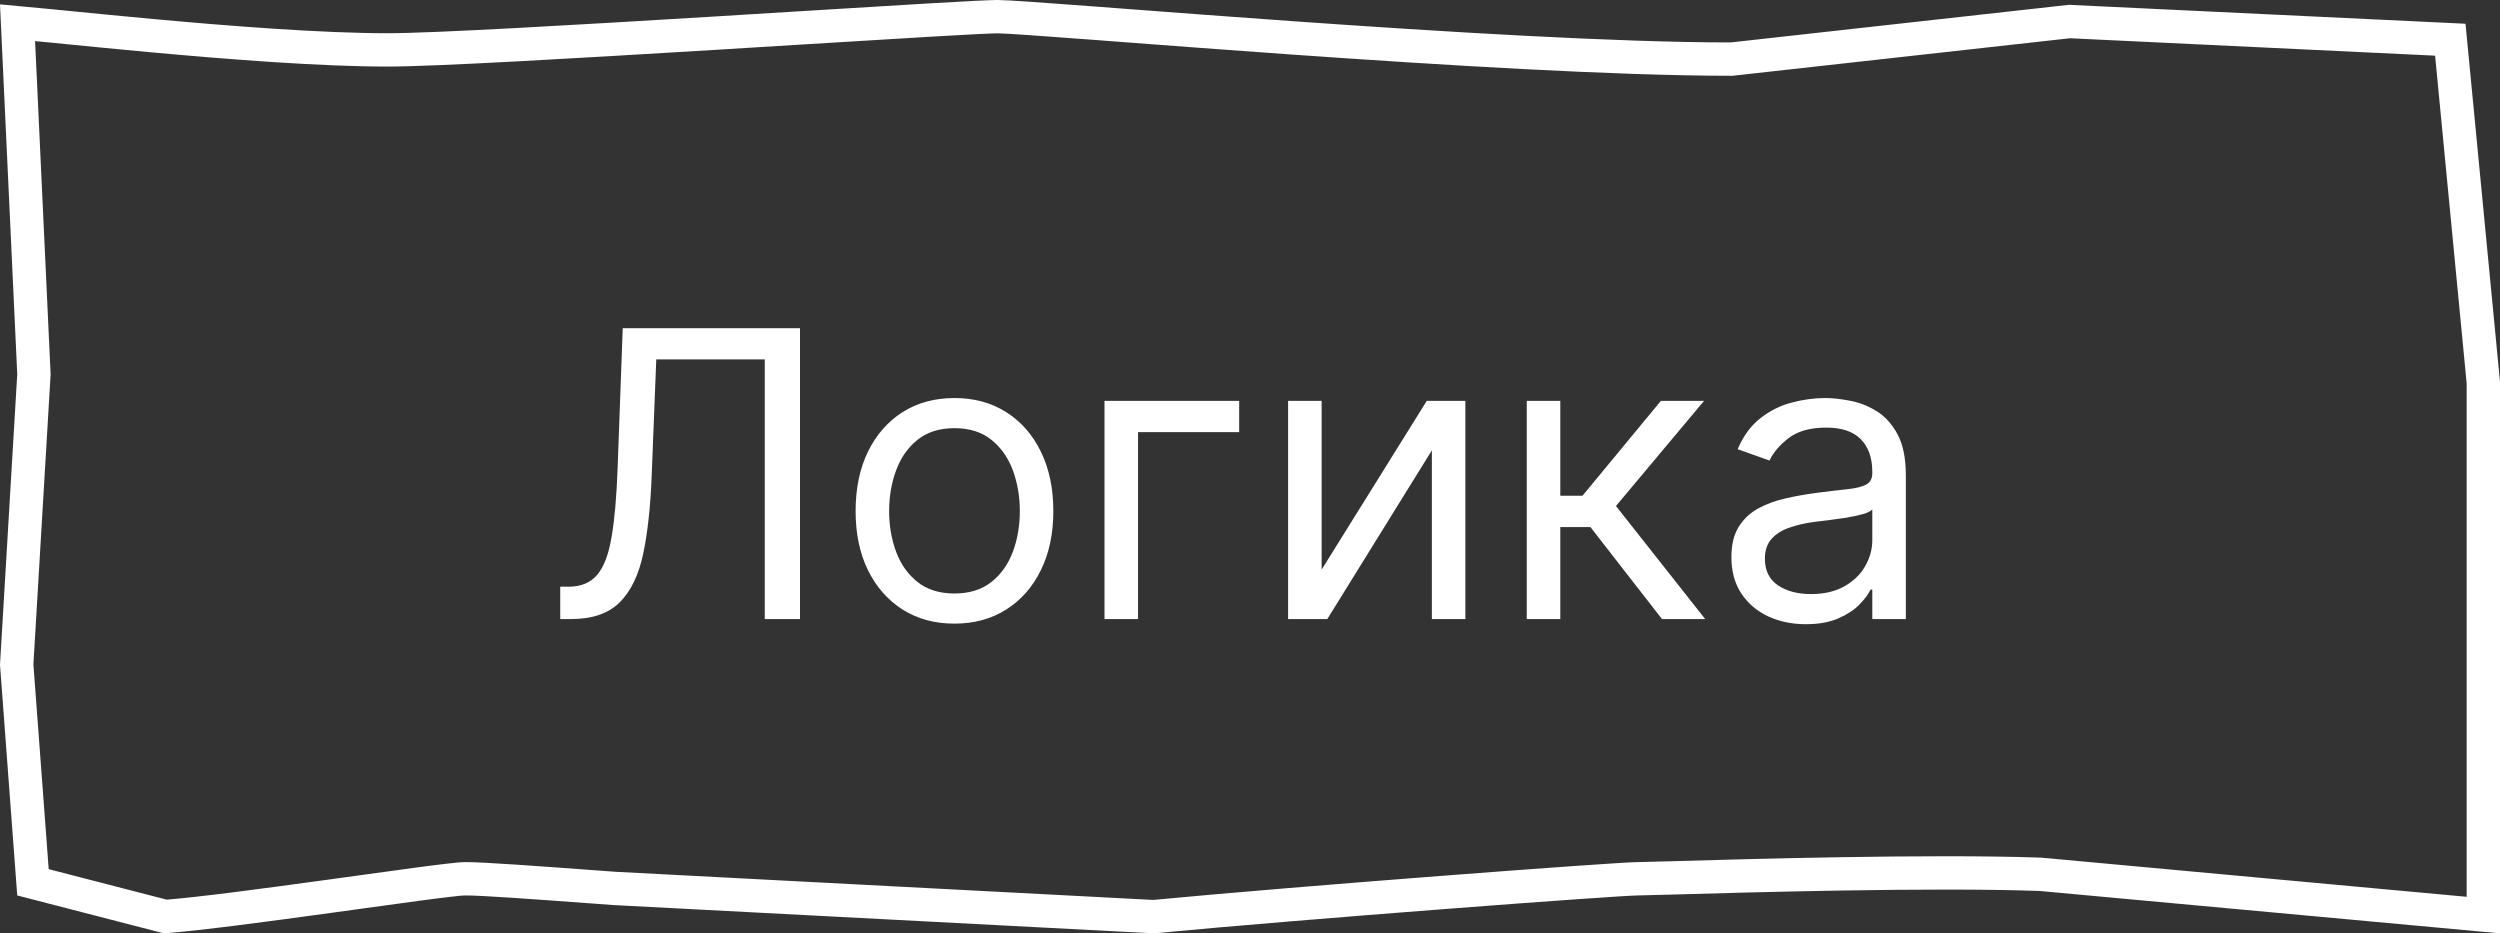 <?xml version="1.0" encoding="UTF-8"?> <svg xmlns="http://www.w3.org/2000/svg" width="75" height="28" viewBox="0 0 75 28" fill="none"><rect x="0" y="0" width="75" height="28" fill="#333333" stroke="none"/><path d="M74.5 24.182V27.452L61.211 26.229L61.196 26.228L61.182 26.228C57.89 26.114 52.436 26.271 50.158 26.337C49.606 26.352 49.241 26.363 49.138 26.363C48.824 26.363 46.275 26.544 43.29 26.774C40.303 27.004 36.834 27.287 34.605 27.499L18.421 26.652C18.217 26.637 18.013 26.622 17.81 26.607C16.115 26.482 14.502 26.363 13.966 26.363C13.858 26.363 13.662 26.383 13.437 26.41C13.197 26.437 12.888 26.477 12.529 26.525C12.014 26.594 11.394 26.68 10.727 26.772C10.464 26.808 10.195 26.846 9.921 26.883C8.028 27.144 5.989 27.417 4.959 27.495L0.989 26.469L0.501 19.936L1.016 11.259L1.018 11.233L1.017 11.206L0.526 0.681C0.779 0.704 1.112 0.735 1.516 0.775C1.675 0.791 1.844 0.807 2.021 0.825C2.749 0.897 3.62 0.983 4.556 1.069C6.879 1.282 9.629 1.497 11.638 1.497C13.02 1.497 17.326 1.246 21.403 0.998C22.279 0.944 23.144 0.891 23.968 0.84C27.007 0.653 29.49 0.5 29.928 0.5C30.192 0.5 31.253 0.577 32.85 0.697C33.109 0.717 33.382 0.738 33.666 0.759C35.115 0.869 36.872 1.002 38.754 1.135C43.25 1.453 48.477 1.773 51.923 1.773H51.951L51.978 1.77L62.085 0.646L73.509 1.191L74.5 11.479V24.182Z" stroke="white"></path><path d="M16.807 18.572V17.601H17.062C17.426 17.601 17.709 17.484 17.91 17.251C18.112 17.018 18.257 16.642 18.345 16.122C18.436 15.602 18.497 14.913 18.528 14.055L18.682 9.845H24V18.572H22.943V10.782H19.688L19.551 14.26C19.517 15.174 19.433 15.953 19.3 16.595C19.166 17.237 18.932 17.727 18.597 18.065C18.261 18.403 17.773 18.572 17.131 18.572H16.807ZM28.634 18.709C28.043 18.709 27.525 18.568 27.079 18.287C26.636 18.005 26.289 17.612 26.039 17.106C25.792 16.601 25.668 16.01 25.668 15.334C25.668 14.652 25.792 14.056 26.039 13.548C26.289 13.04 26.636 12.645 27.079 12.363C27.525 12.082 28.043 11.941 28.634 11.941C29.225 11.941 29.742 12.082 30.185 12.363C30.631 12.645 30.978 13.04 31.225 13.548C31.475 14.056 31.6 14.652 31.6 15.334C31.6 16.01 31.475 16.601 31.225 17.106C30.978 17.612 30.631 18.005 30.185 18.287C29.742 18.568 29.225 18.709 28.634 18.709ZM28.634 17.805C29.083 17.805 29.452 17.69 29.742 17.46C30.032 17.23 30.246 16.927 30.386 16.552C30.525 16.177 30.595 15.771 30.595 15.334C30.595 14.896 30.525 14.488 30.386 14.111C30.246 13.733 30.032 13.427 29.742 13.194C29.452 12.961 29.083 12.845 28.634 12.845C28.185 12.845 27.816 12.961 27.526 13.194C27.236 13.427 27.022 13.733 26.883 14.111C26.744 14.488 26.674 14.896 26.674 15.334C26.674 15.771 26.744 16.177 26.883 16.552C27.022 16.927 27.236 17.23 27.526 17.46C27.816 17.69 28.185 17.805 28.634 17.805ZM37.175 12.027V12.964H34.141V18.572H33.135V12.027H37.175ZM39.649 17.089L42.802 12.027H43.961V18.572H42.956V13.51L39.819 18.572H38.643V12.027H39.649V17.089ZM45.803 18.572V12.027H46.809V14.873H47.474L49.826 12.027H51.121L48.479 15.18L51.156 18.572H49.86L47.712 15.811H46.809V18.572H45.803ZM54.175 18.726C53.76 18.726 53.383 18.647 53.045 18.491C52.707 18.332 52.439 18.103 52.24 17.805C52.041 17.504 51.942 17.14 51.942 16.714C51.942 16.339 52.016 16.035 52.163 15.802C52.311 15.566 52.508 15.382 52.756 15.248C53.003 15.115 53.276 15.015 53.574 14.95C53.875 14.882 54.178 14.828 54.481 14.788C54.879 14.737 55.202 14.699 55.449 14.673C55.699 14.645 55.881 14.598 55.994 14.532C56.111 14.467 56.169 14.353 56.169 14.191V14.157C56.169 13.737 56.054 13.41 55.824 13.177C55.597 12.944 55.251 12.828 54.788 12.828C54.308 12.828 53.932 12.933 53.659 13.143C53.386 13.353 53.195 13.578 53.084 13.816L52.129 13.476C52.3 13.078 52.527 12.768 52.811 12.547C53.098 12.322 53.41 12.166 53.749 12.078C54.09 11.987 54.425 11.941 54.754 11.941C54.965 11.941 55.206 11.967 55.479 12.018C55.754 12.066 56.02 12.167 56.276 12.321C56.534 12.474 56.749 12.706 56.919 13.015C57.09 13.325 57.175 13.74 57.175 14.26V18.572H56.169V17.686H56.118C56.05 17.828 55.936 17.98 55.777 18.142C55.618 18.304 55.406 18.442 55.142 18.555C54.878 18.669 54.555 18.726 54.175 18.726ZM54.328 17.822C54.726 17.822 55.061 17.744 55.334 17.588C55.609 17.431 55.817 17.23 55.956 16.983C56.098 16.735 56.169 16.476 56.169 16.203V15.282C56.126 15.334 56.033 15.38 55.888 15.423C55.746 15.463 55.581 15.498 55.394 15.53C55.209 15.558 55.028 15.584 54.852 15.606C54.679 15.626 54.538 15.643 54.43 15.657C54.169 15.691 53.925 15.747 53.697 15.824C53.473 15.897 53.291 16.01 53.152 16.16C53.016 16.308 52.947 16.51 52.947 16.765C52.947 17.115 53.077 17.379 53.335 17.558C53.597 17.734 53.928 17.822 54.328 17.822Z" fill="white"></path></svg> 